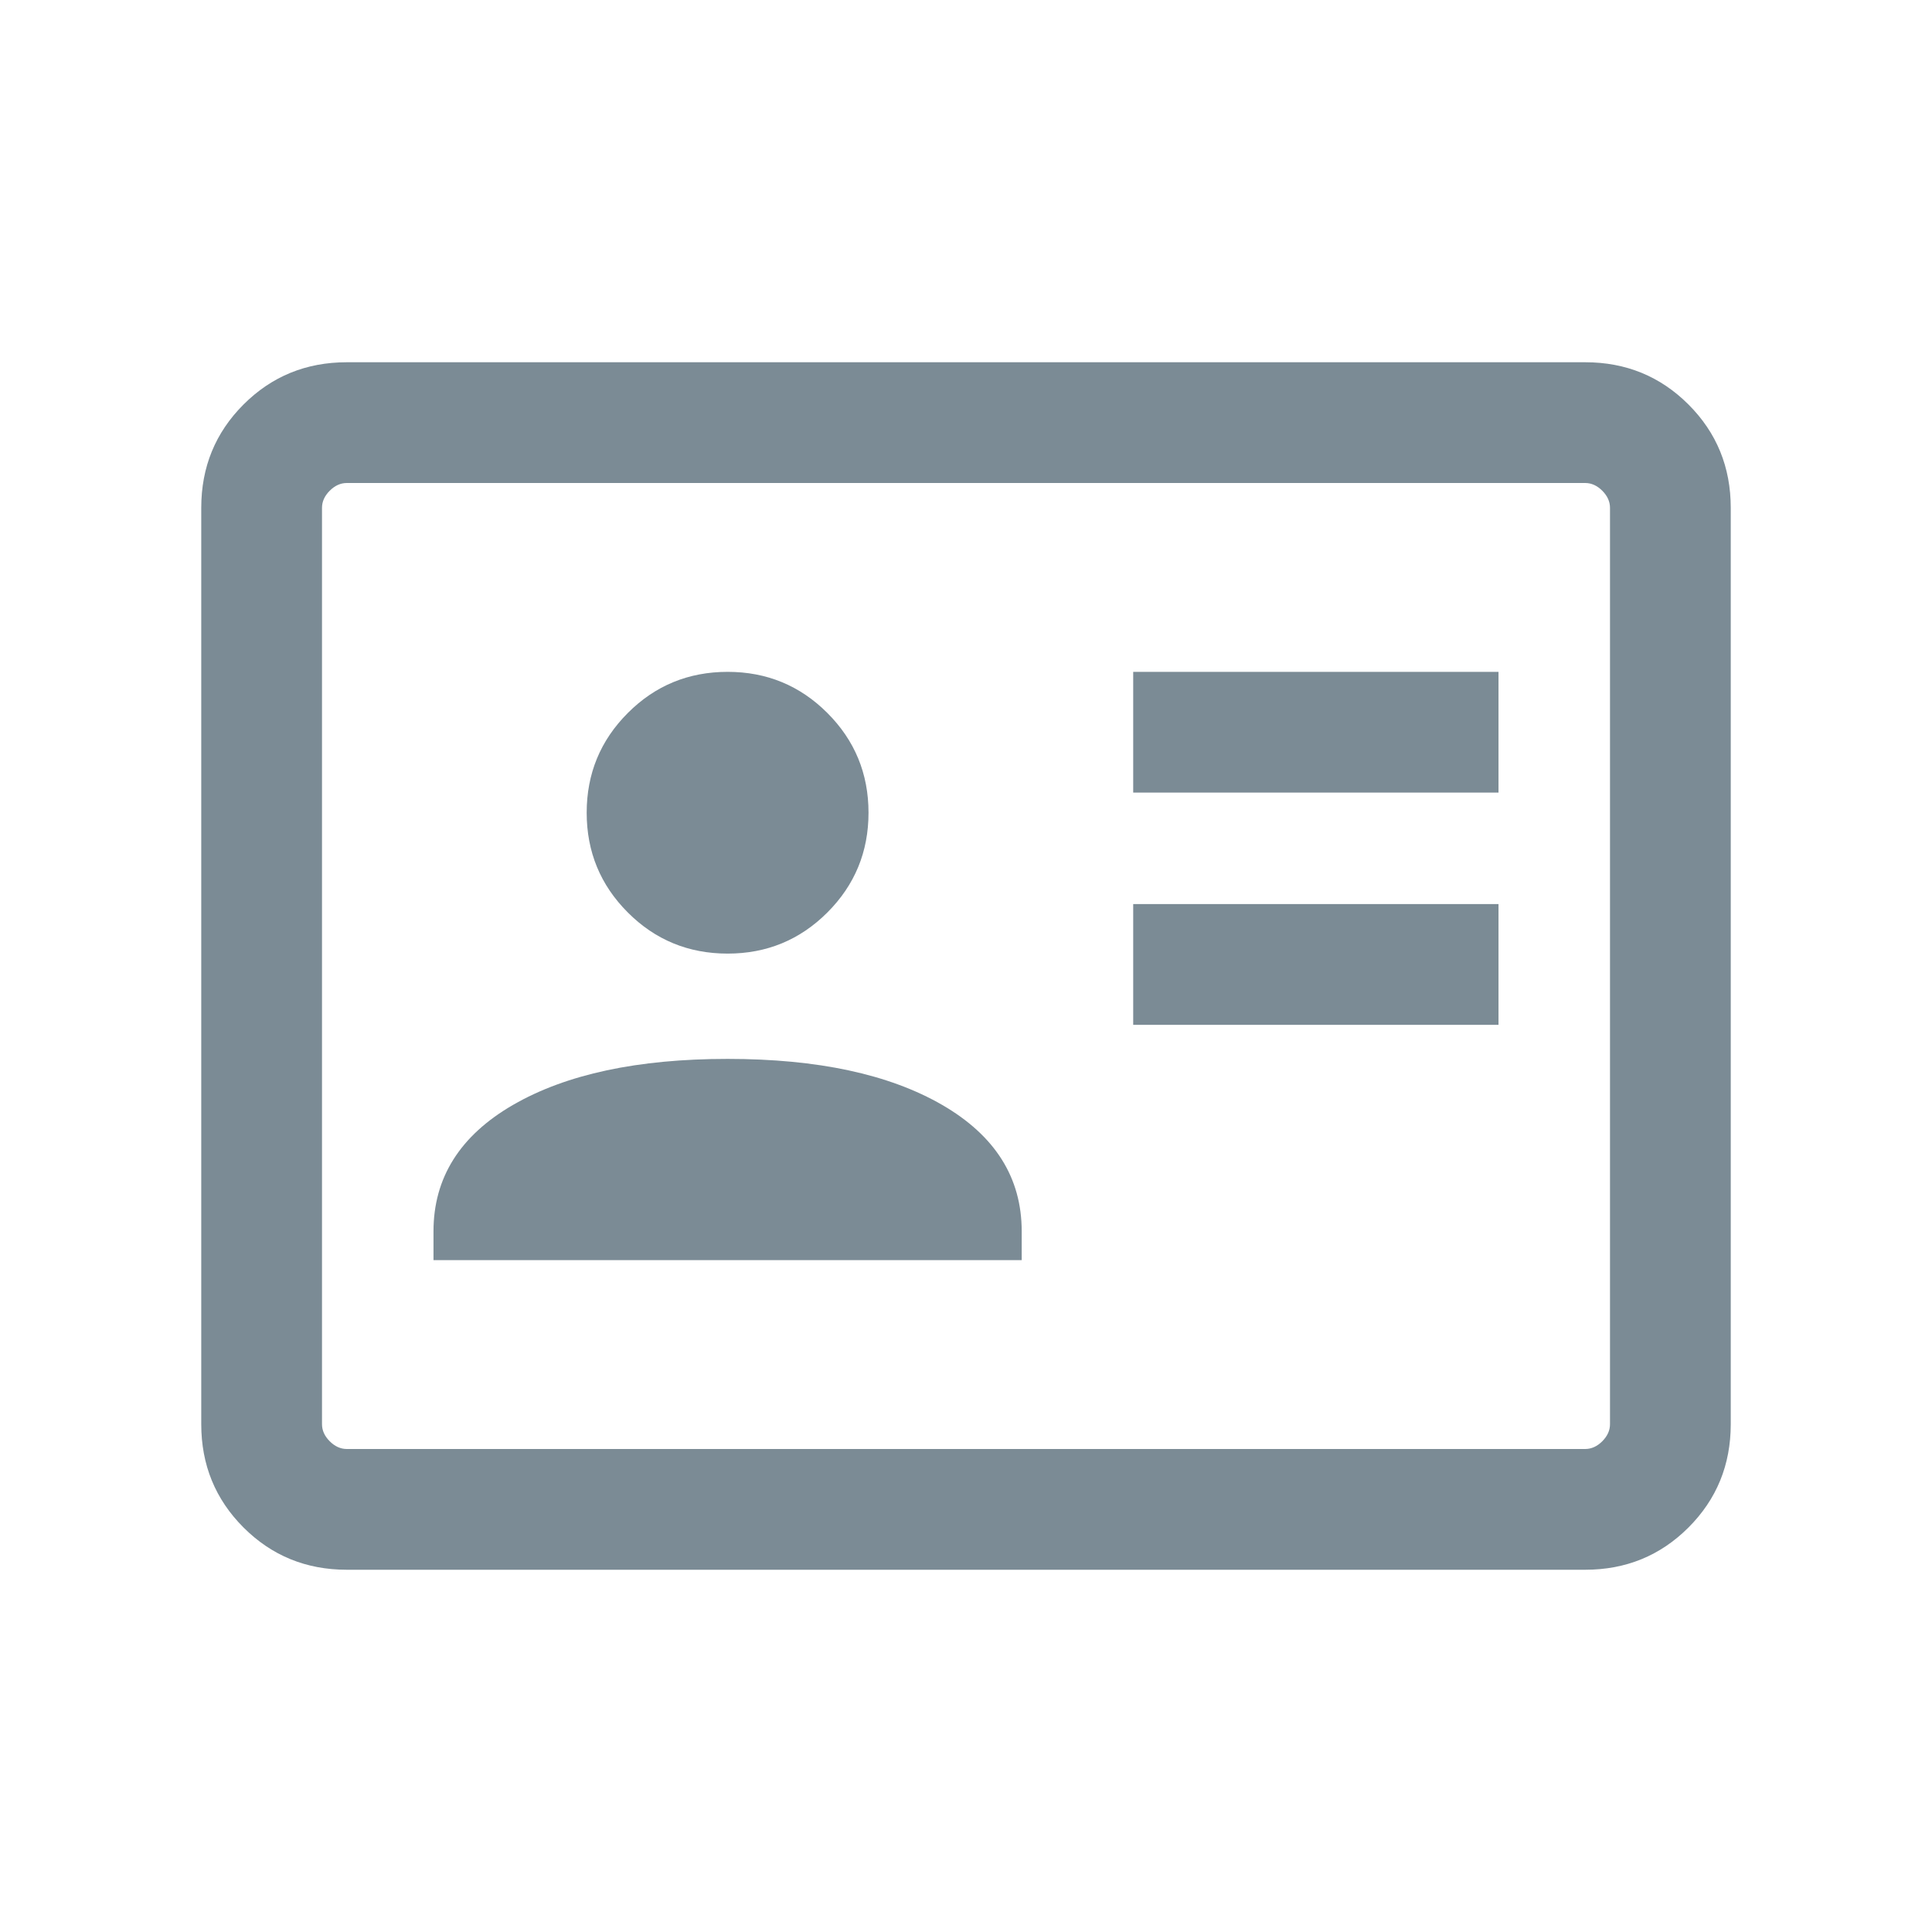 
<svg width="24" height="24" viewBox="0 0 24 24" fill="none" xmlns="http://www.w3.org/2000/svg">
<path d="M14.077 12.731H18.615V11.231H14.077V12.731ZM14.077 9.846H18.615V8.346H14.077V9.846ZM5.385 15.654H12.692V15.296C12.692 14.63 12.362 14.106 11.703 13.725C11.043 13.344 10.155 13.154 9.039 13.154C7.922 13.154 7.034 13.344 6.374 13.725C5.715 14.106 5.385 14.63 5.385 15.296V15.654ZM9.039 11.846C9.524 11.846 9.937 11.676 10.278 11.335C10.618 10.995 10.789 10.582 10.789 10.096C10.789 9.61 10.618 9.197 10.278 8.857C9.937 8.516 9.524 8.346 9.039 8.346C8.553 8.346 8.139 8.516 7.799 8.857C7.459 9.197 7.288 9.61 7.288 10.096C7.288 10.582 7.459 10.995 7.799 11.335C8.139 11.676 8.553 11.846 9.039 11.846ZM4.308 19.5C3.803 19.5 3.375 19.325 3.025 18.975C2.675 18.625 2.5 18.197 2.5 17.692V6.308C2.5 5.803 2.675 5.375 3.025 5.025C3.375 4.675 3.803 4.5 4.308 4.5H19.692C20.197 4.5 20.625 4.675 20.975 5.025C21.325 5.375 21.5 5.803 21.5 6.308V17.692C21.5 18.197 21.325 18.625 20.975 18.975C20.625 19.325 20.197 19.5 19.692 19.5H4.308ZM4.308 18H19.692C19.769 18 19.84 17.968 19.904 17.904C19.968 17.84 20 17.769 20 17.692V6.308C20 6.231 19.968 6.16 19.904 6.096C19.84 6.032 19.769 6 19.692 6H4.308C4.231 6 4.16 6.032 4.096 6.096C4.032 6.16 4 6.231 4 6.308V17.692C4 17.769 4.032 17.84 4.096 17.904C4.16 17.968 4.231 18 4.308 18Z" fill="#7B8B95"/>
</svg>
